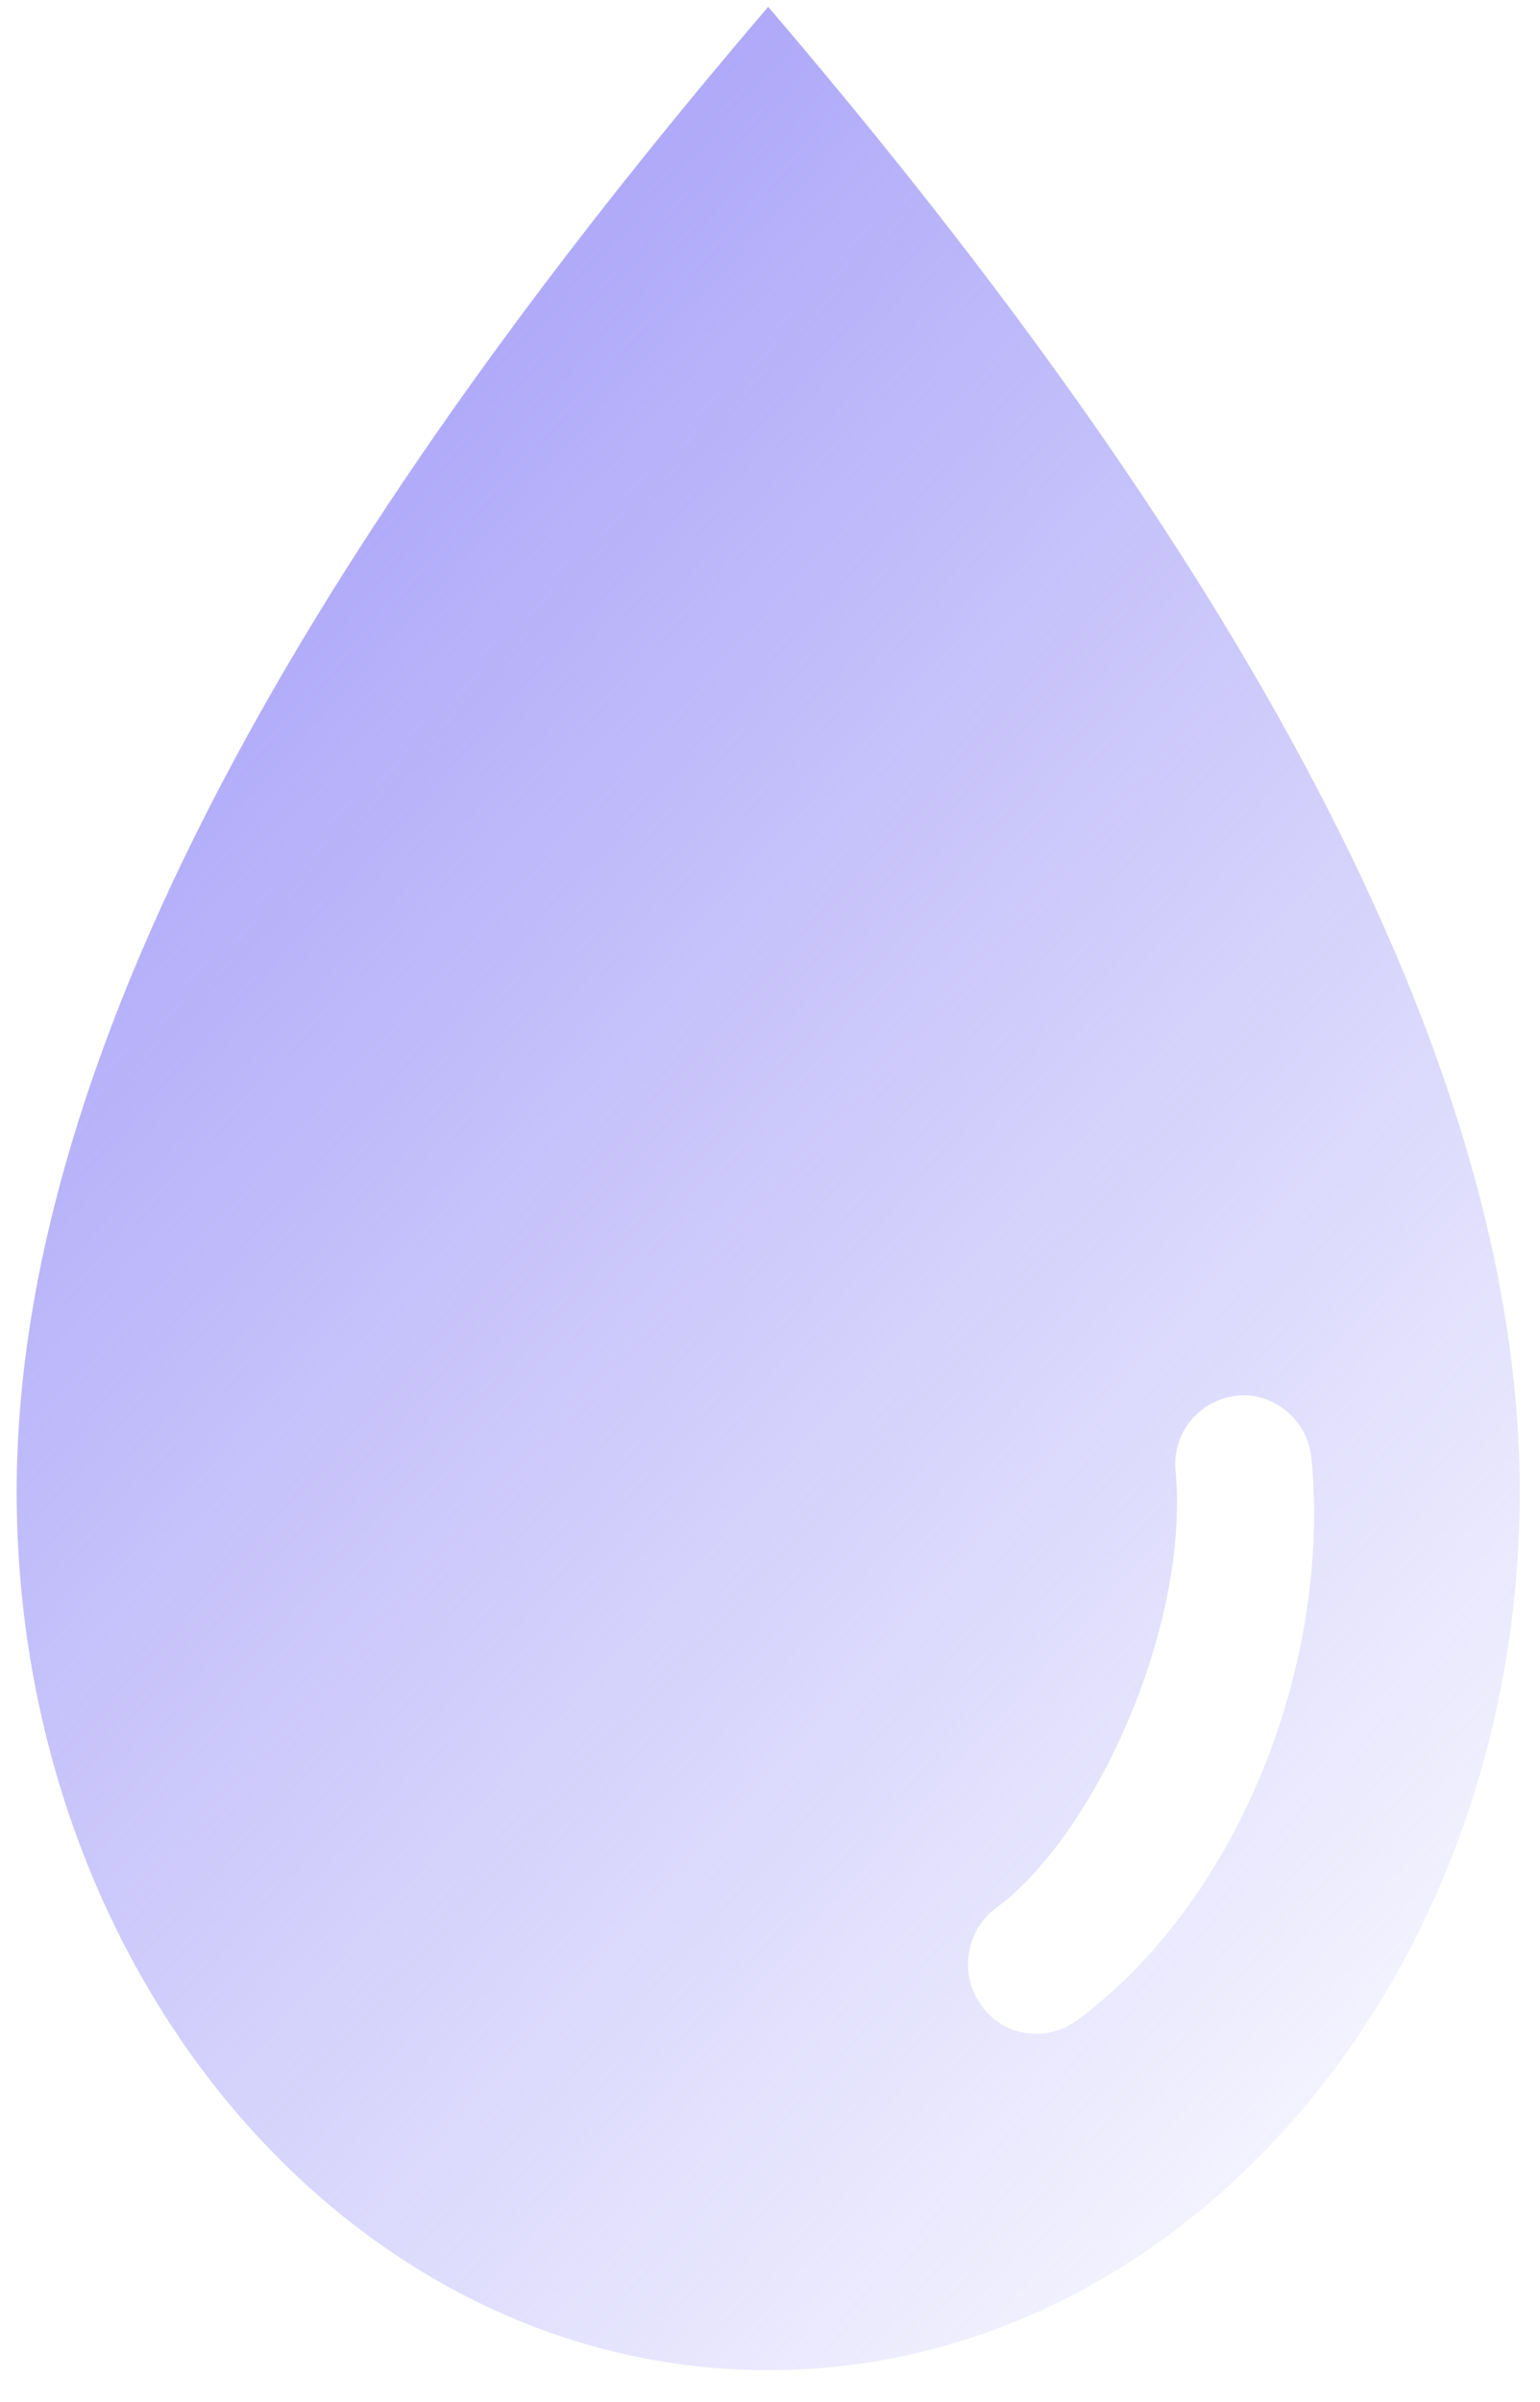 <?xml version="1.0" encoding="UTF-8"?> <svg xmlns="http://www.w3.org/2000/svg" width="34" height="53" viewBox="0 0 34 53" fill="none"> <path d="M16.96 0.151C25.58 10.23 33.553 22.198 33.553 32.907C33.553 43.616 26.118 52.298 16.96 52.298C7.802 52.298 0.368 43.63 0.368 32.907C0.368 22.185 8.341 10.23 16.96 0.151ZM27.654 30.798C27.196 30.744 26.738 30.894 26.401 31.223C26.064 31.552 25.903 32.017 25.957 32.483C26.253 35.851 24.22 40.439 21.997 42.096C21.674 42.329 21.445 42.699 21.391 43.109C21.324 43.52 21.432 43.931 21.674 44.26C21.916 44.588 22.267 44.807 22.671 44.862C23.075 44.917 23.479 44.807 23.802 44.561C27.25 42 29.378 36.879 28.96 32.222C28.906 31.497 28.367 30.908 27.654 30.798Z" fill="url(#paint0_linear_3_839)"></path> <defs> <linearGradient id="paint0_linear_3_839" x1="8.859" y1="1.194" x2="47.726" y2="36.31" gradientUnits="userSpaceOnUse"> <stop stop-color="#A6A0F8"></stop> <stop offset="1" stop-color="#A6A0F8" stop-opacity="0"></stop> </linearGradient> </defs> </svg> 